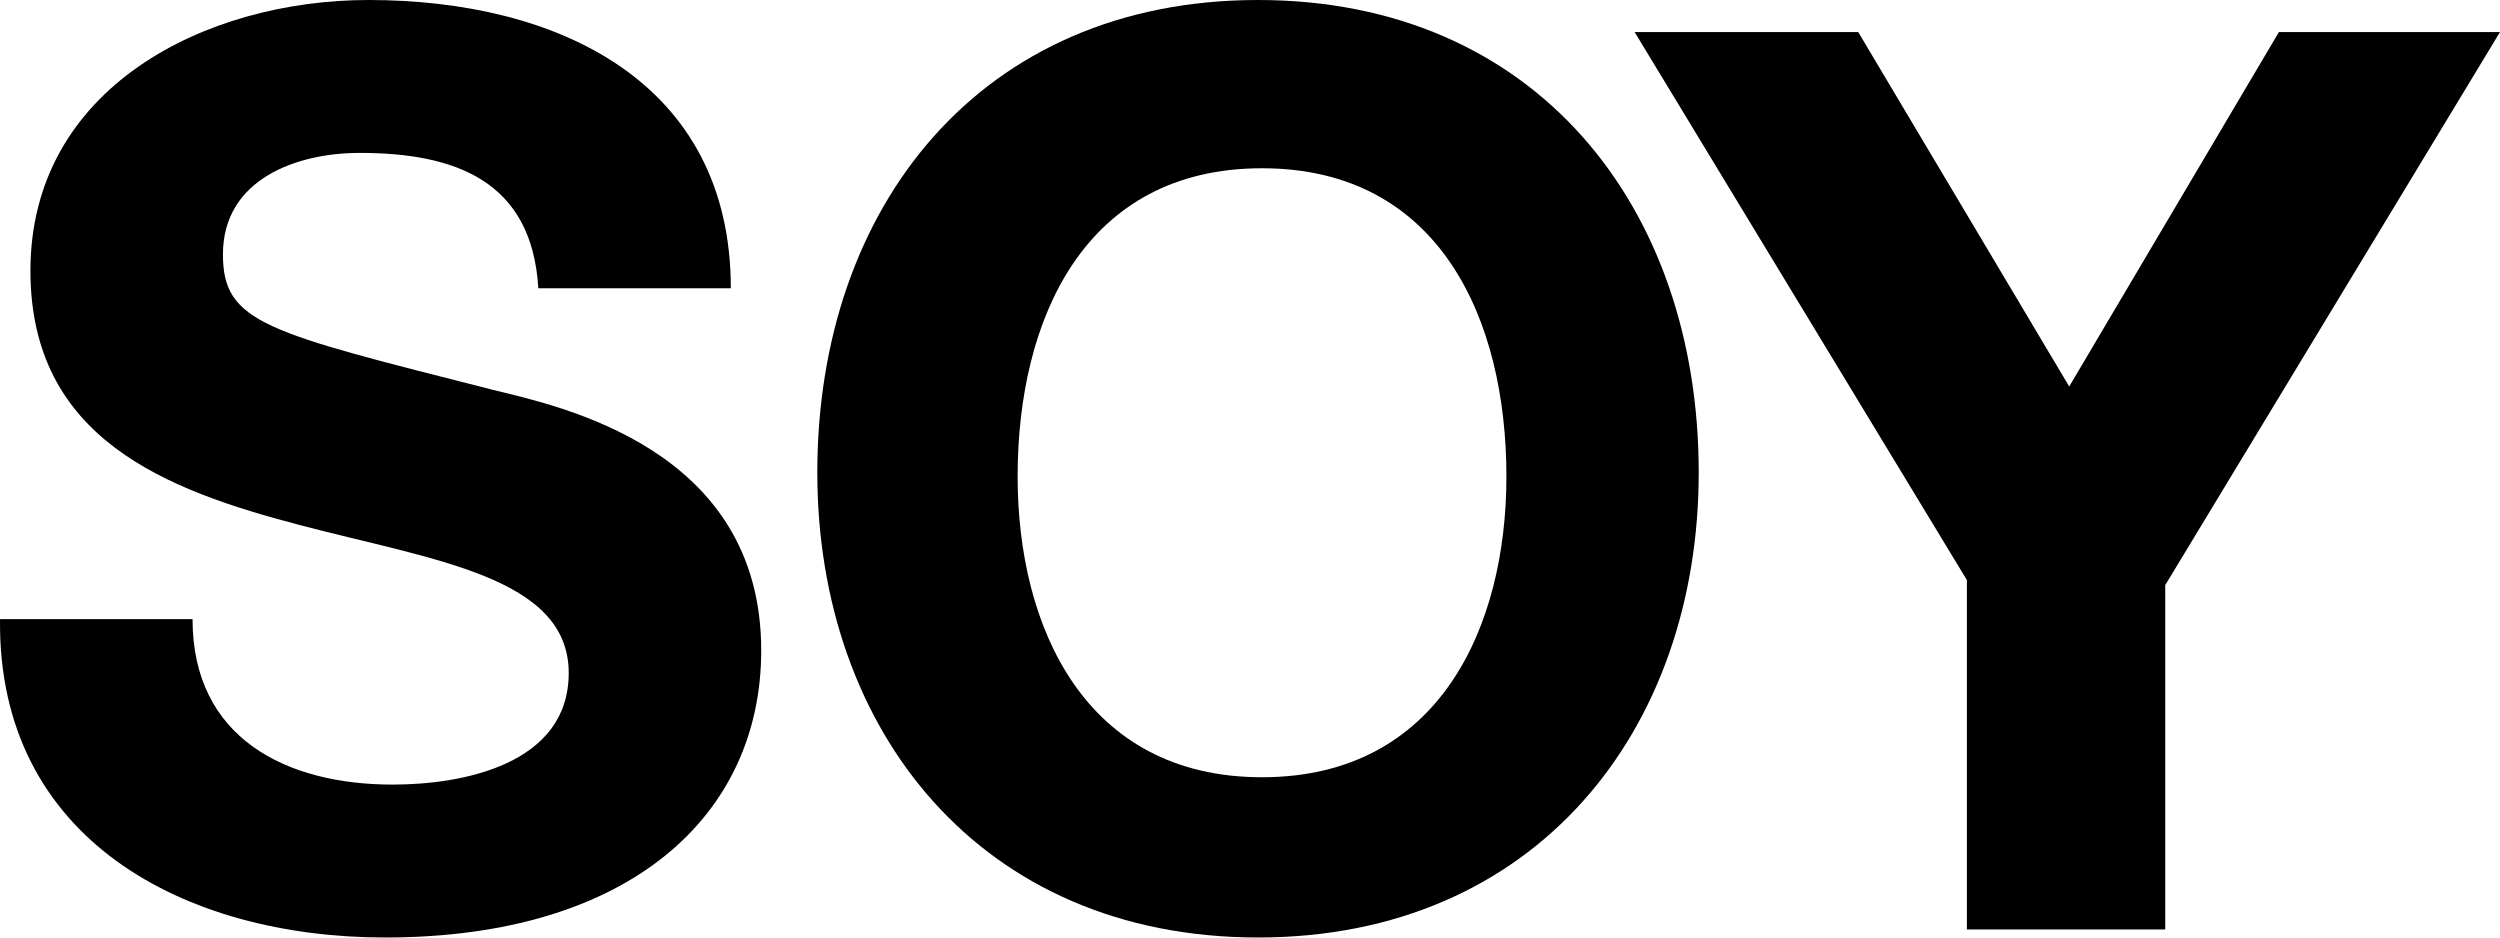 <?xml version="1.0" encoding="UTF-8"?>
<svg width="320px" height="120px" viewBox="0 0 320 120" version="1.1" xmlns="http://www.w3.org/2000/svg" xmlns:xlink="http://www.w3.org/1999/xlink">
    <!-- Generator: Sketch 44.1 (41455) - http://www.bohemiancoding.com/sketch -->
    <title>logo_soy_n</title>
    <desc>Created with Sketch.</desc>
    <defs></defs>
    <g id="Page-1" stroke="none" stroke-width="1" fill="none" fill-rule="evenodd">
        <g id="logo_soy_n" fill="#000000">
            <g>
                <path d="M24.646,79.251 C24.646,94.492 36.642,100.428 50.261,100.428 C59.176,100.428 72.795,97.86 72.795,86.15 C72.795,73.797 55.448,71.712 38.425,67.219 C21.242,62.727 3.895,56.151 3.895,34.652 C3.895,11.229 26.268,0 47.18,0 C71.337,0 93.546,10.429 93.546,36.898 L68.904,36.898 C68.093,23.102 58.204,19.572 46.046,19.572 C37.941,19.572 28.537,22.941 28.537,32.567 C28.537,41.391 34.047,42.513 63.068,49.893 C71.498,51.978 97.436,57.273 97.436,83.262 C97.436,104.278 80.739,120 49.288,120 C23.673,120 -0.322,107.486 0.003,79.251 L24.646,79.251 Z" id="Fill-1"></path>
                <path d="M161.538,99.487 C184.273,99.487 192.821,80.161 192.821,60.996 C192.821,40.865 184.273,21.538 161.538,21.538 C138.8,21.538 130.256,40.865 130.256,60.996 C130.256,80.161 138.8,99.487 161.538,99.487 M161.026,0 C196.542,0 217.436,26.47 217.436,60.481 C217.436,93.53 196.542,120 161.026,120 C125.509,120 104.615,93.53 104.615,60.481 C104.615,26.47 125.509,0 161.026,0" id="Fill-4"></path>
                <polygon id="Fill-7" points="251.762 74.248 209.231 4.103 237.853 4.103 264.859 49.472 291.701 4.103 320 4.103 277.15 74.892 277.15 118.974 251.762 118.974"></polygon>
            </g>
        </g>
    </g>
</svg>